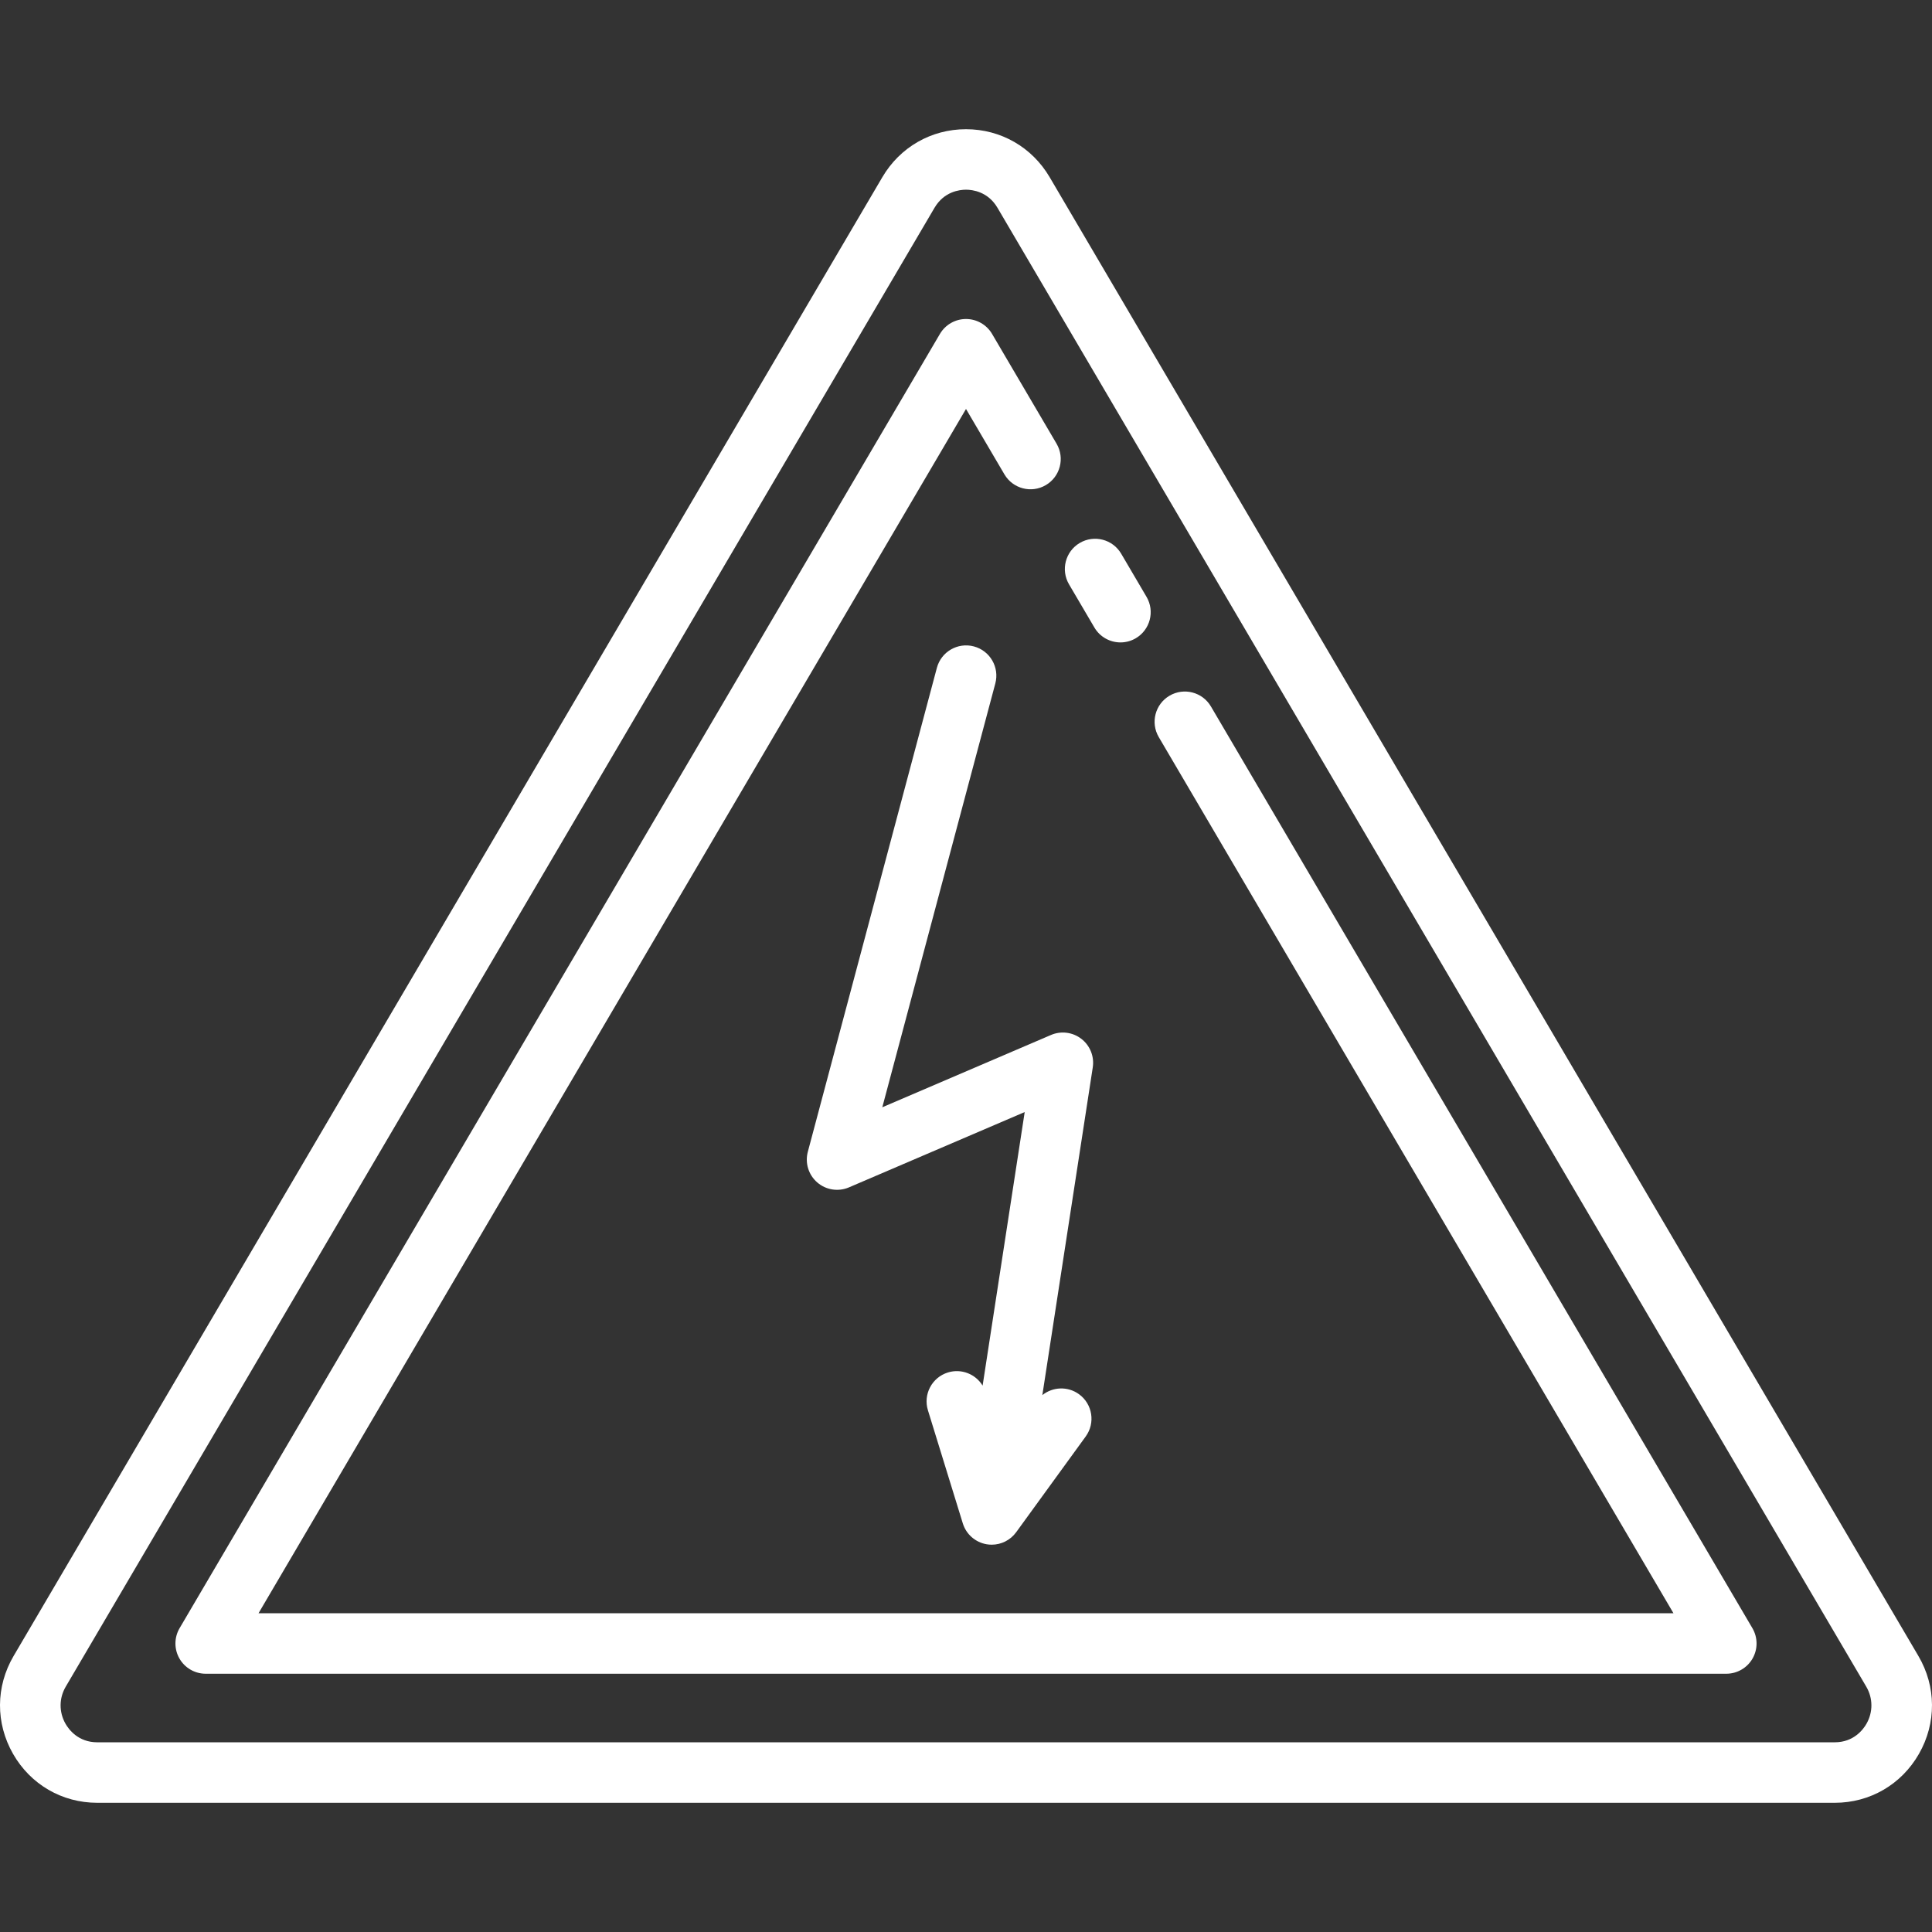 <svg xmlns="http://www.w3.org/2000/svg" xmlns:xlink="http://www.w3.org/1999/xlink" fill="#ffffff" height="800px" width="800px" id="Layer_1" viewBox="0 0 512 512" xml:space="preserve"><rect x="0" y="0" width="512" height="512" fill="#333333" stroke="none"/><g id="SVGRepo_bgCarrier" stroke-width="0"></g><g id="SVGRepo_tracerCarrier" stroke-linecap="round" stroke-linejoin="round"></g><g id="SVGRepo_iconCarrier"> <g> <g> <path d="M508.392,438.847L278.167,46.948c-4.673-7.955-12.96-12.706-22.167-12.706c-9.207,0-17.493,4.75-22.166,12.706 L3.607,438.847c-4.758,8.099-4.811,17.8-0.146,25.953c4.644,8.114,12.985,12.958,22.313,12.958h460.452 c9.328,0,17.669-4.844,22.313-12.958C513.205,456.646,513.15,446.944,508.392,438.847z M494.625,456.836 c-0.842,1.469-3.345,4.89-8.4,4.89H25.774c-5.055,0-7.558-3.42-8.4-4.89c-1.774-3.1-1.754-6.791,0.056-9.87L247.655,55.068 c2.542-4.327,6.683-4.795,8.344-4.795c1.662,0,5.802,0.467,8.344,4.795l230.226,391.897 C496.38,450.046,496.4,453.735,494.625,456.836z"></path> </g> </g> <g> <g> <path d="M303.844,158.171l-6.719-11.437c-2.242-3.817-7.155-5.092-10.971-2.851c-3.816,2.242-5.093,7.154-2.851,10.971 l6.719,11.437c1.493,2.541,4.169,3.956,6.919,3.956c1.38,0,2.778-0.356,4.053-1.105 C304.809,166.9,306.086,161.988,303.844,158.171z"></path> </g> </g> <g> <g> <path d="M464.403,431.482L320.908,187.219c-2.243-3.817-7.155-5.094-10.971-2.851c-3.817,2.242-5.093,7.154-2.851,10.97 l136.401,232.188H68.513l187.488-319.147l10.18,17.33c2.242,3.817,7.155,5.092,10.971,2.851c3.817-2.242,5.093-7.154,2.851-10.971 l-17.092-29.094c-1.44-2.451-4.07-3.955-6.911-3.955c-2.842,0-5.472,1.505-6.911,3.955L47.596,431.482 c-1.456,2.478-1.473,5.547-0.045,8.041c1.428,2.494,4.082,4.033,6.956,4.033h402.984c2.874,0,5.528-1.539,6.956-4.033 C465.876,437.029,465.859,433.96,464.403,431.482z"></path> </g> </g> <g> <g> <path d="M286.584,275.313c-2.302-1.785-5.389-2.179-8.068-1.031l-44.698,19.157l29.952-112.32c1.14-4.277-1.402-8.669-5.679-9.81 c-4.279-1.14-8.669,1.402-9.81,5.679l-34.199,128.245c-0.791,2.964,0.18,6.119,2.5,8.126c2.32,2.007,5.581,2.515,8.402,1.306 l46.572-19.959l-11.153,72.496c-1.864-3.055-5.616-4.587-9.195-3.484c-4.23,1.305-6.601,5.791-5.298,10.021l9.242,29.968 c0.895,2.902,3.352,5.047,6.347,5.544c0.439,0.073,0.877,0.109,1.313,0.109c2.539,0,4.962-1.209,6.484-3.306l18.429-25.374 c2.601-3.581,1.806-8.595-1.775-11.196c-2.989-2.172-6.969-1.97-9.718,0.235l13.362-86.852 C290.039,279.99,288.885,277.098,286.584,275.313z"></path> </g> </g> </g></svg>